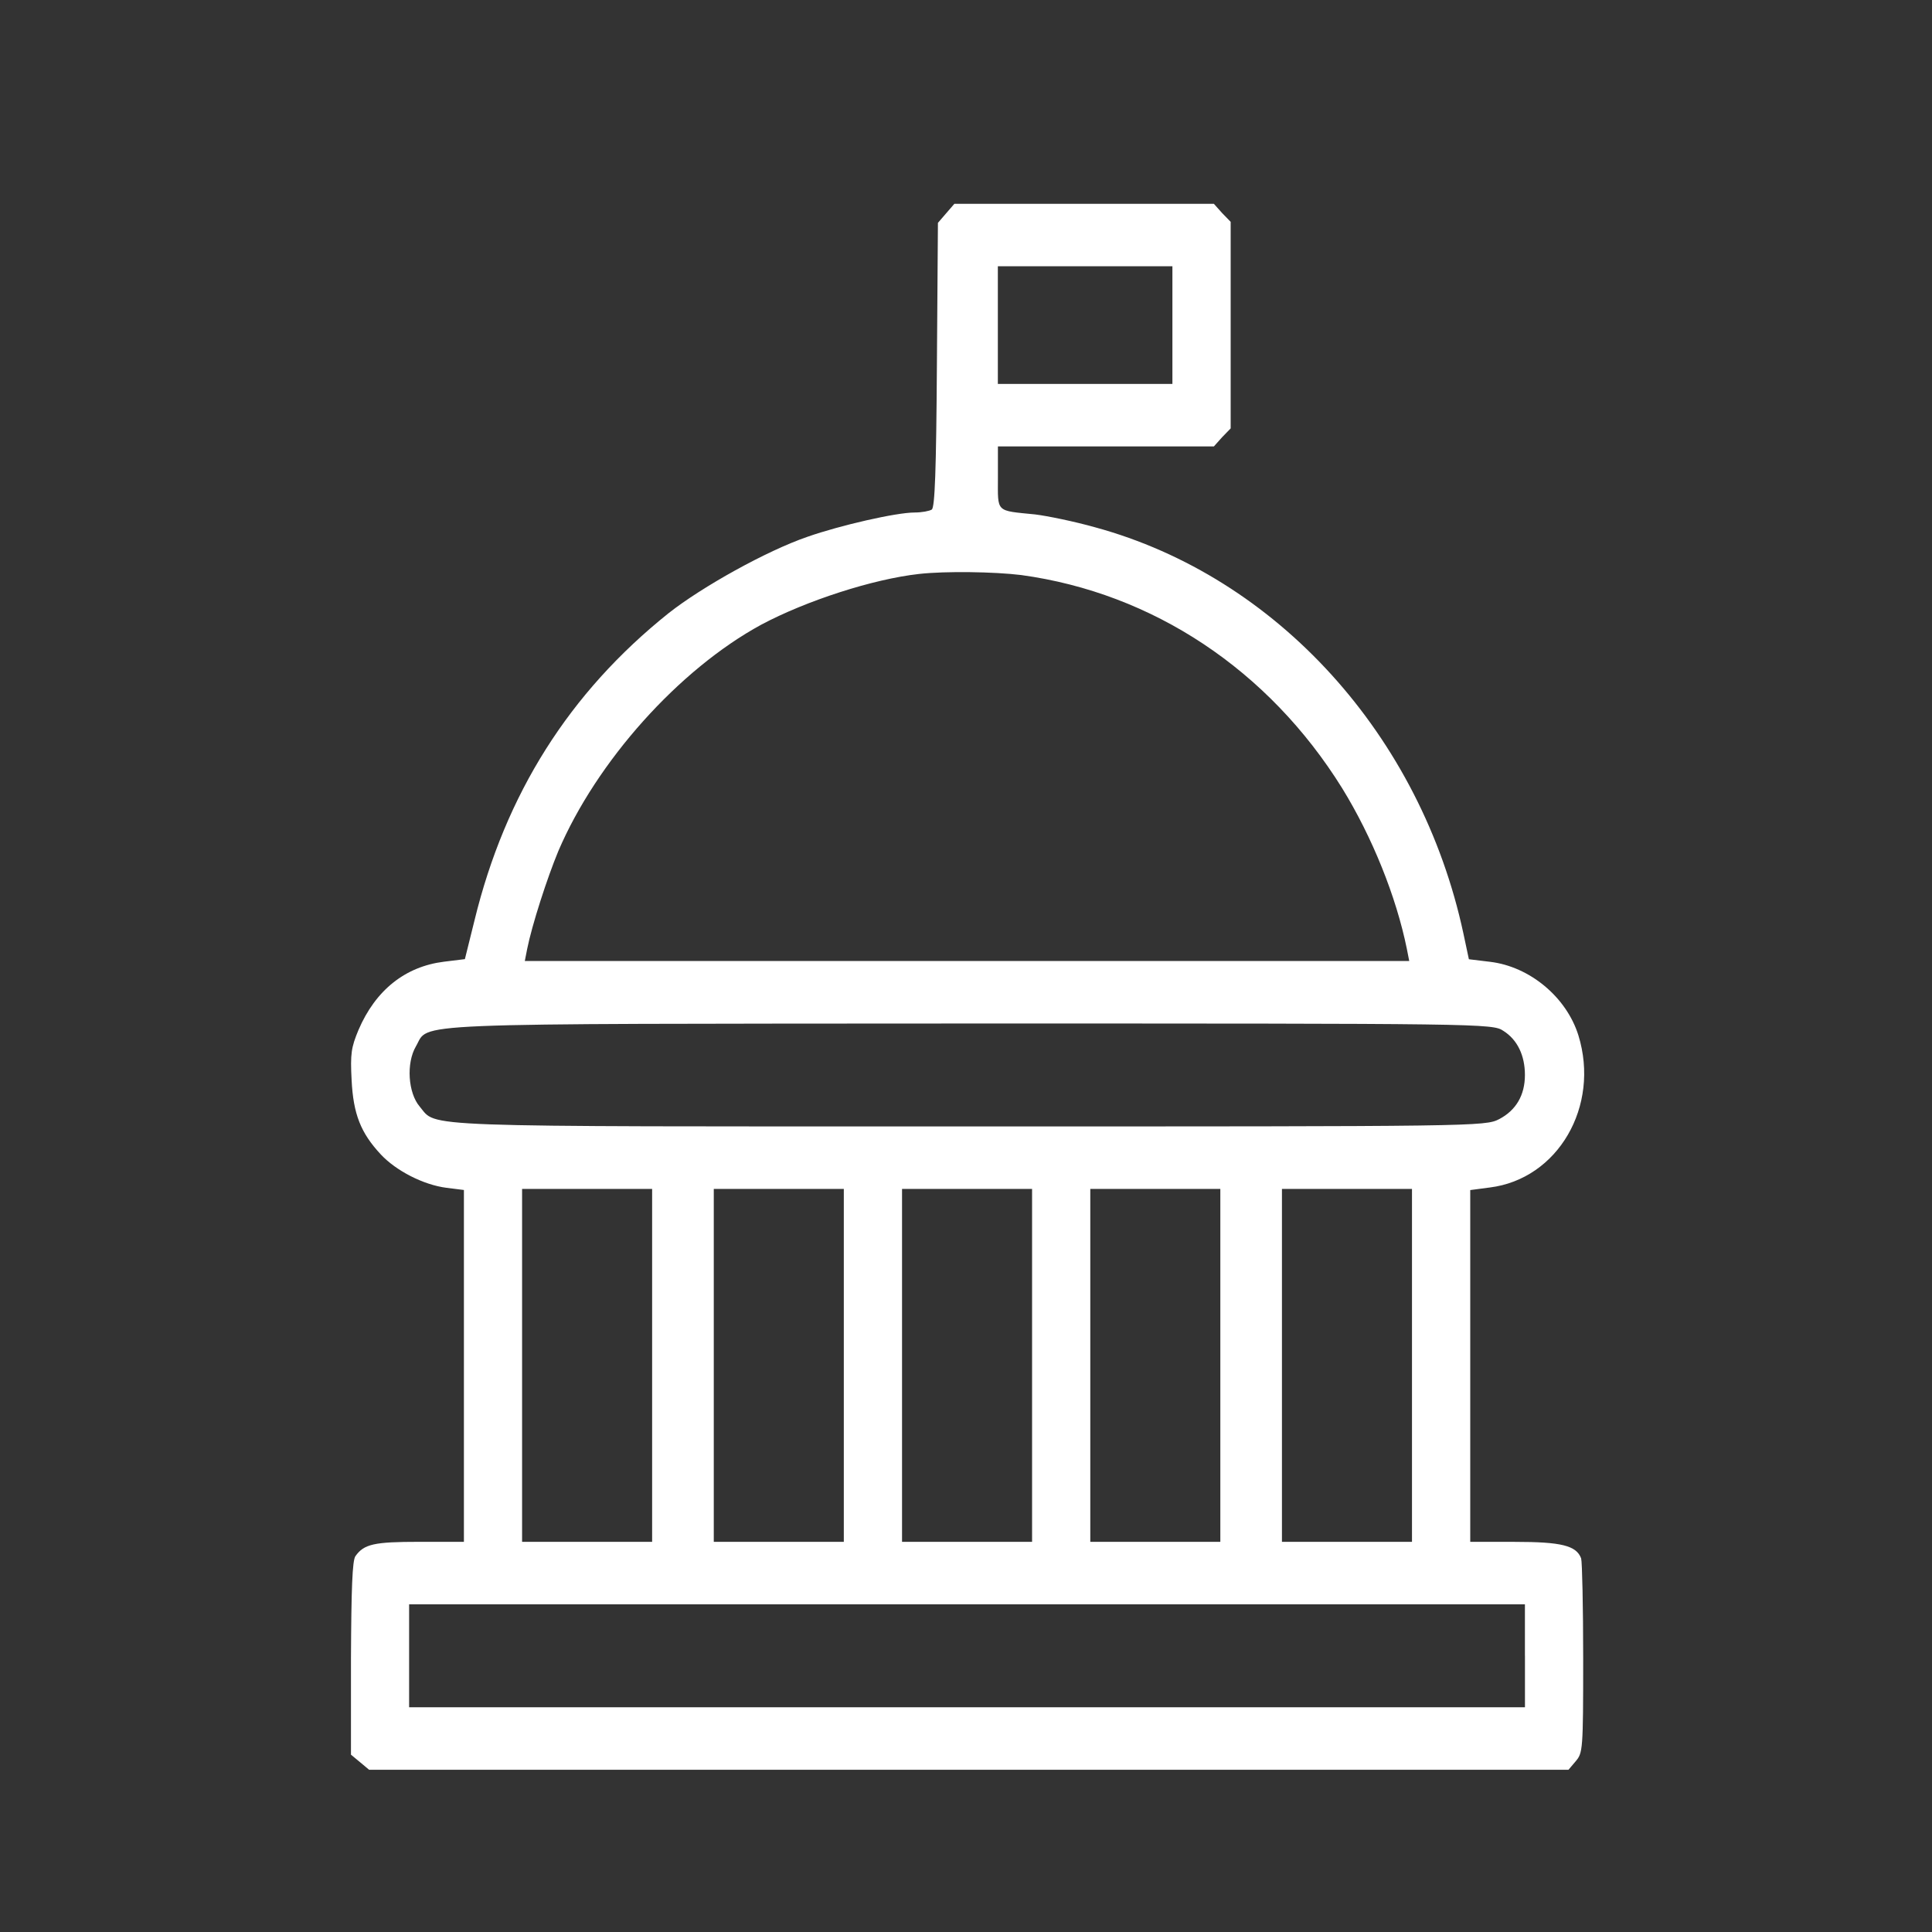 <?xml version="1.0" encoding="utf-8"?>
<!-- Generator: Adobe Illustrator 27.2.0, SVG Export Plug-In . SVG Version: 6.00 Build 0)  -->
<svg version="1.1" id="Ebene_1" xmlns="http://www.w3.org/2000/svg" xmlns:xlink="http://www.w3.org/1999/xlink" x="0px" y="0px"
	 viewBox="0 0 512 512" style="enable-background:new 0 0 512 512;" xml:space="preserve">
<rect x="0" y="0" width="512" height="512" fill="#333333" stroke="none"/>
<style type="text/css">
	.st0{fill:#FFFFFF;}
</style>
<g transform="translate(0,512) scale(0.1,-0.1)">
	<path class="st0" d="M2507.4,4554.7l-21.8-25.3l-2.7-376c-1.8-280.6-5.4-378-13.6-383.8c-6.3-3.9-26.3-7.8-45.4-7.8
		c-49,0-197.7-34.1-283.9-64.3c-107.9-37-279.4-132.5-368.3-202.6c-263.1-210.4-432.7-479.3-514.3-814.4l-25.4-102.3l-55.3-6.8
		c-102.5-12.7-181.4-75-226.8-181.2c-19-45.8-21.8-62.3-18.1-132.5c4.5-90.6,24.5-140.3,77.1-196.8c40.8-43.8,113.4-80.9,174.2-88.7
		l46.3-5.8v-465.7V1034h-118.8c-118.8,0-146-5.8-168.7-38c-8.2-11.7-10.9-85.7-11.8-270.8V469.9l23.6-19.5l24.5-20.5h1589.2h1589.2
		l19,22.4c19,22.4,20,29.2,20,271.8c0,137.4-2.7,257.2-5.4,266c-12.7,34.1-52.6,43.8-176,43.8h-117.9v466.6v465.7l51.7,6.8
		c180.5,22.4,293,215.3,234.9,403.3c-31.7,101.3-128.8,182.2-234,194.8l-56.2,6.8l-14.5,68.2c-112.5,524.1-493.5,945-976,1076.5
		c-55.3,15.6-127,30.2-158.7,34.1c-106.1,10.7-98.9,3.9-98.9,97.4v82.8h285.7h286.6l21.8,24.4l22.7,23.4v273.7v273.7l-22.7,23.4
		l-21.8,24.4H2873h-343.8L2507.4,4554.7z M3107,4258.5v-155.9h-231.3h-231.3v155.9v155.9h231.3H3107V4258.5z M2706.1,3596.1
		c349.2-47.7,655.8-251.3,850.8-565c79.8-129.6,143.3-287.4,171.4-425.7l6.3-32.1H2562.7H1390.8l6.3,32.1
		c12.7,63.3,52.6,187,82.5,259.1c101.6,237.7,319.3,481.2,537.9,600.1c118.8,63.3,295.7,120.8,418.2,134.4
		C2505.6,3606.8,2635.3,3604.8,2706.1,3596.1z M3984.1,2388.1c37.2-23.4,57.1-65.3,57.1-116.9c0-53.6-23.6-93.5-68-116.9
		c-37.2-19.5-60.8-19.5-1408.7-19.5c-1485.8,0-1405.1-2.9-1452.2,52.6c-30.8,36-36.3,115-10,159.8c37.2,63.3-59,59.4,1464.9,60.4
		C3927.9,2407.6,3956,2407.6,3984.1,2388.1z M1728.2,1501.6V1034h-172.3h-172.3v467.6v467.6h172.3h172.3V1501.6z M2236.2,1501.6
		V1034h-172.3h-172.3v467.6v467.6h172.3h172.3V1501.6z M2735.1,1501.6V1034h-172.3h-172.3v467.6v467.6h172.3h172.3V1501.6z
		 M3234,1501.6V1034h-172.3h-172.3v467.6v467.6h172.3H3234V1501.6z M3741.9,1501.6V1034h-172.3h-172.3v467.6v467.6h172.3h172.3
		V1501.6z M4041.3,732V595.6H2562.7H1084.2V732v136.4h1478.5h1478.5V732z"/>
</g>
</svg>
